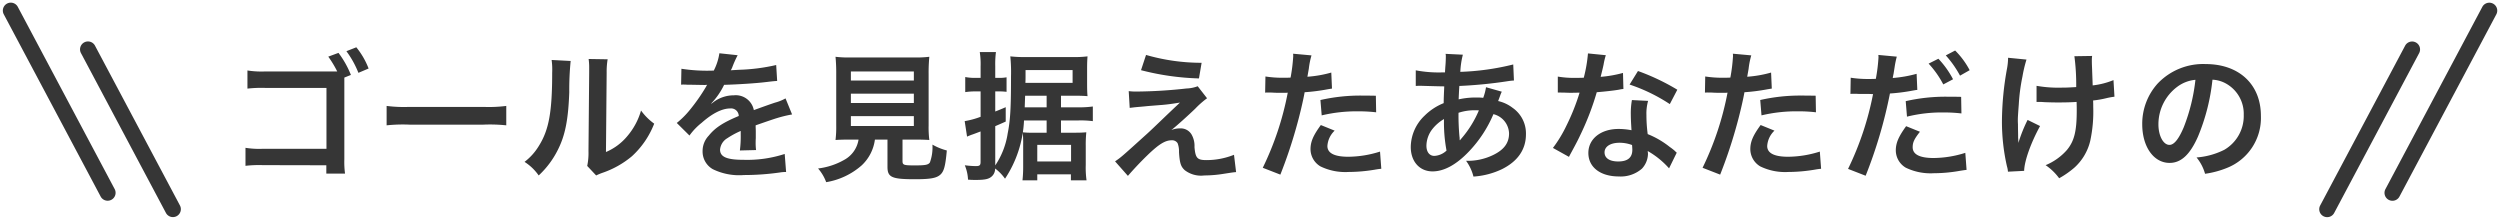 <svg xmlns="http://www.w3.org/2000/svg" width="393.924" height="34.654" viewBox="0 0 393.924 34.654">
  <g id="text" transform="translate(14.857 -553.343)">
    <path id="パス_2028" data-name="パス 2028" d="M-141.79-14.85a14.712,14.712,0,0,0-1.958-3.476l-1.606.594a16.424,16.424,0,0,1,1.408,2.332h-11.308a13.979,13.979,0,0,1-2.838-.154v2.86a19.5,19.5,0,0,1,2.816-.11h9.636v9.592h-10.01a13.613,13.613,0,0,1-2.75-.154V-.528a18.211,18.211,0,0,1,2.706-.11l10.032.022V.7h2.948a13.735,13.735,0,0,1-.11-2.244V-14.432ZM-139-15.862a12.247,12.247,0,0,0-1.936-3.344l-1.562.616a14.881,14.881,0,0,1,1.892,3.41Zm2.838,8.954a24.152,24.152,0,0,1,3.586-.11h11.682a24.151,24.151,0,0,1,3.586.11V-9.966a21.6,21.6,0,0,1-3.564.154h-11.726a21.6,21.6,0,0,1-3.564-.154Zm26-10.3a11.058,11.058,0,0,1,.088,2c0,6.16-.506,9-2.09,11.528a9.039,9.039,0,0,1-2.266,2.53A7.83,7.83,0,0,1-112.2.99a14.01,14.01,0,0,0,3.036-4.07c1.144-2.266,1.628-4.752,1.782-9.042a45.972,45.972,0,0,1,.22-4.928Zm5.83-.154a9.523,9.523,0,0,1,.088,1.452v.66l-.11,12.408a9.858,9.858,0,0,1-.2,2.332l1.408,1.5a9.573,9.573,0,0,1,.946-.4A14.53,14.53,0,0,0-97.5-2.046a13.653,13.653,0,0,0,3.5-5.126A9.221,9.221,0,0,1-96.074-9.24,10.75,10.75,0,0,1-98.23-5.214,8.845,8.845,0,0,1-101.6-2.706l.11-12.518a11.922,11.922,0,0,1,.154-2.09ZM-89.76-13.31a2.431,2.431,0,0,1,.352-.022c.2,0,.2,0,.616.022.484,0,2.42.044,2.772.044,0,0,.286-.022.374-.022a1.076,1.076,0,0,0-.176.286,29.138,29.138,0,0,1-2.64,3.762,13.478,13.478,0,0,1-1.98,1.958l2,1.98a9.892,9.892,0,0,1,1.914-2c1.694-1.5,3.234-2.266,4.51-2.266a1.208,1.208,0,0,1,1.342,1.188c-2.486,1.034-3.74,1.87-4.73,3.1a3.506,3.506,0,0,0-.968,2.442A3.19,3.19,0,0,0-84.766,0,9.448,9.448,0,0,0-79.86.924a39.9,39.9,0,0,0,5.632-.4A6.482,6.482,0,0,1-73.216.44l-.22-2.838a19.114,19.114,0,0,1-6.468.924c-2.662,0-3.718-.462-3.718-1.606a2.316,2.316,0,0,1,1.144-1.8,13.37,13.37,0,0,1,2.112-1.144V-5.5A17.416,17.416,0,0,1-80.5-2.948l2.552-.066a9.033,9.033,0,0,1-.066-1.166c0-.154,0-.352.022-.726v-.88c0-.308,0-.308-.022-.88v-.242q2.838-.99,3.3-1.122a19.419,19.419,0,0,1,2.442-.594l-1.034-2.53a6.873,6.873,0,0,1-1.628.66q-.825.264-3.366,1.188a2.894,2.894,0,0,0-3.146-2.332,5.318,5.318,0,0,0-3.1.99c-.286.22-.286.22-.44.33l-.022-.044a11.384,11.384,0,0,0,2.024-2.926c2.222-.066,5.016-.242,6.622-.44,1.122-.132,1.122-.132,1.738-.176l-.154-2.508a29.72,29.72,0,0,1-5.764.748c-1.21.066-1.21.066-1.386.088.044-.088.088-.154.2-.4a16.807,16.807,0,0,1,.88-1.98l-2.882-.308a8.713,8.713,0,0,1-.88,2.728,26.585,26.585,0,0,1-5.1-.286ZM-61.8-4.664a4.408,4.408,0,0,1-2.09,3.1A10.992,10.992,0,0,1-68.178-.11,6.9,6.9,0,0,1-66.9,2.046a11.25,11.25,0,0,0,5.588-2.64,6.747,6.747,0,0,0,2.09-4.07h1.98v4.29c0,1.65.66,1.958,4.312,1.958,2.486,0,3.432-.176,4.048-.748.55-.528.77-1.342.99-3.784a9.112,9.112,0,0,1-2.266-.924,6.986,6.986,0,0,1-.4,2.816c-.264.374-.7.462-2.4.462-1.716,0-1.914-.066-1.914-.682V-4.664h1.892c.9,0,1.76.022,2.332.066a16.418,16.418,0,0,1-.11-2.332v-8.03a26.18,26.18,0,0,1,.11-2.75,16.994,16.994,0,0,1-2.332.11H-63.118a16.84,16.84,0,0,1-2.31-.11,26.8,26.8,0,0,1,.11,2.75v8.03a17,17,0,0,1-.11,2.332c.572-.044,1.32-.066,2.376-.066ZM-63.008-15.4h9.922v1.43h-9.922Zm0,3.5h9.922v1.474h-9.922Zm0,3.542h9.922V-6.8h-9.922Zm30.844.682v1.936h-2.288c-.55,0-.968-.022-1.474-.066A18.4,18.4,0,0,1-35.86-3.85V-.308a18.937,18.937,0,0,1-.11,2.068h2.332V.814h5.3V1.76h2.464A14.263,14.263,0,0,1-26-.638V-3.7a18.7,18.7,0,0,1,.088-2.112c-.506.044-1.012.066-1.694.066H-29.9V-7.678h2.728a14.836,14.836,0,0,1,2.288.11v-2.31a15.213,15.213,0,0,1-2.222.132H-29.9v-1.826h2.42c.682,0,1.188.022,1.76.066-.044-.506-.066-1.034-.066-1.892v-2.486c0-.836.022-1.3.066-1.892a16.493,16.493,0,0,1-2.288.11h-7.436a19.421,19.421,0,0,1-2.442-.11,25.468,25.468,0,0,1,.11,3.168c0,5.016-.11,6.908-.528,9A12.34,12.34,0,0,1-40.26-.594V-6.776c.55-.242.77-.33,1.65-.726V-9.768c-.858.374-1.144.484-1.65.682v-3.168h.616a9.033,9.033,0,0,1,1.166.066v-2.288a5.85,5.85,0,0,1-1.166.088h-.616v-1.848a14.744,14.744,0,0,1,.11-2.222H-42.7a12.184,12.184,0,0,1,.132,2.244v1.826h-.748a7.69,7.69,0,0,1-1.672-.132v2.376a10.75,10.75,0,0,1,1.65-.11h.77v4a12.862,12.862,0,0,1-2.508.682l.374,2.442c.242-.11.528-.22.7-.286.22-.066.792-.286,1.43-.528v4.8c0,.528-.154.66-.726.66a15.08,15.08,0,0,1-1.76-.132A6.656,6.656,0,0,1-44.55,1.65c.594.044.858.044,1.254.044,1.5,0,2.09-.154,2.552-.616A1.61,1.61,0,0,0-40.282-.11,7.27,7.27,0,0,1-38.72,1.5a18.062,18.062,0,0,0,2.992-9.174Zm0-3.894v1.826h-3.454l.066-1.826Zm-1.474,7.744h5.324V-1.21h-5.324ZM-35.486-15.62h7.414V-13.6h-7.436c.022-.572.022-.616.022-1.078Zm18.194.022a40.794,40.794,0,0,0,9.13,1.3l.418-2.464A31.561,31.561,0,0,1-16.5-18Zm-1.782,5.94c.726-.088.88-.11,1.694-.176.726-.066.726-.066,1.144-.11,1.914-.154,1.914-.154,2.222-.176,1.034-.088,1.606-.176,2.86-.374q-1.683,1.584-2.574,2.442c-1.65,1.584-2.046,1.958-2.552,2.42-4.136,3.74-4.136,3.74-5.1,4.4l2.024,2.288c.792-.924,1.98-2.2,3.1-3.278,1.782-1.716,2.772-2.332,3.806-2.332a1.017,1.017,0,0,1,.924.462,3.576,3.576,0,0,1,.22,1.408c.11,1.738.286,2.266.9,2.838A4.2,4.2,0,0,0-7.326.99,19.324,19.324,0,0,0-4.246.726C-2.816.506-2.684.484-2.31.462l-.33-2.728a11.7,11.7,0,0,1-4.334.836c-1.452,0-1.738-.308-1.892-2.046A3.582,3.582,0,0,0-9.35-5.5a1.982,1.982,0,0,0-1.826-.924,3.385,3.385,0,0,0-1.342.264c.682-.528,2.574-2.222,3.762-3.366a14.53,14.53,0,0,1,1.87-1.65L-8.36-13.068a5.474,5.474,0,0,1-1.76.352,75.558,75.558,0,0,1-7.81.484,9.3,9.3,0,0,1-1.3-.066Zm21.34-2.4a3.285,3.285,0,0,1,.418-.022c.176,0,.484,0,.88.022.374.022.594.022.7.022H5.544a1.863,1.863,0,0,0,.286-.022A47,47,0,0,1,1.892-.22L4.664.858A74.588,74.588,0,0,0,7.128-6.424c.572-2,1.122-4.334,1.364-5.7a29.991,29.991,0,0,0,3.608-.462c.528-.088.528-.088.7-.11l-.11-2.53a18.259,18.259,0,0,1-3.762.66c.088-.506.11-.638.22-1.254A12.5,12.5,0,0,1,9.57-17.93l-2.9-.264a2.985,2.985,0,0,1,.022.4,26.7,26.7,0,0,1-.418,3.366c-.506.022-.748.022-1.012.022a17.5,17.5,0,0,1-2.948-.2Zm17.446.484c-1.386-.022-1.584-.022-2.178-.022a28.233,28.233,0,0,0-6.556.7l.2,2.42a23.743,23.743,0,0,1,5.808-.638,22.9,22.9,0,0,1,2.772.154Zm-8.668,4.62C9.834-5.3,9.416-4.312,9.416-3.146A3.179,3.179,0,0,0,10.978-.44,8.933,8.933,0,0,0,15.4.44,25.6,25.6,0,0,0,19.492.088C20,0,20.174-.022,20.57-.066l-.2-2.706a16.837,16.837,0,0,1-4.994.814c-2.2,0-3.3-.572-3.3-1.694a3.65,3.65,0,0,1,1.144-2.42ZM37.07-12.914a8.252,8.252,0,0,1-.44,1.672,6.229,6.229,0,0,0-.836-.044A12.173,12.173,0,0,0,32.758-11c.022-.462.044-1.166.11-2.112a70.58,70.58,0,0,0,7.744-.77c.462-.066.55-.066.858-.088l-.11-2.53a39.866,39.866,0,0,1-8.338,1.166,12.952,12.952,0,0,1,.4-2.706l-2.728-.132a1.238,1.238,0,0,1,.044.352c0,.418-.022.968-.044,1.254-.066.88-.066.88-.088,1.32h-.484A19.463,19.463,0,0,1,26-15.576v2.464c.242-.022.44-.022.506-.022h.418c2.134.066,3.322.088,3.564.088-.044,1.056-.088,1.936-.088,2.64a9.092,9.092,0,0,0-3.014,1.98A6.911,6.911,0,0,0,25.212-3.5c0,2.288,1.386,3.85,3.432,3.85,1.826,0,3.784-1.078,5.764-3.168a19.416,19.416,0,0,0,3.828-5.852A3.226,3.226,0,0,1,40.7-5.632c0,1.518-.814,2.6-2.574,3.432a9.121,9.121,0,0,1-4.2.88A7.087,7.087,0,0,1,35.09,1.166,12.254,12.254,0,0,0,39.578,0c2.486-1.232,3.784-3.1,3.784-5.5a4.908,4.908,0,0,0-2.09-4.158,5.924,5.924,0,0,0-2.288-1.078c.066-.2.088-.22.308-.836a5.081,5.081,0,0,1,.264-.638ZM30.448-7.9a24.131,24.131,0,0,0,.4,4.972,3.031,3.031,0,0,1-1.914.836c-.77,0-1.254-.616-1.254-1.606a4.362,4.362,0,0,1,.99-2.684A6.543,6.543,0,0,1,30.448-7.9Zm2.486,3.322a.9.9,0,0,1-.022-.242A1.162,1.162,0,0,0,32.89-5.1a36.584,36.584,0,0,1-.154-3.784,8.082,8.082,0,0,1,2.64-.4,5.167,5.167,0,0,1,.572.022,16.738,16.738,0,0,1-2.728,4.4,2.031,2.031,0,0,0-.242.308Zm20.2-13.662a22.475,22.475,0,0,1-.66,3.828c-.484.022-.858.022-1.122.022a15.275,15.275,0,0,1-2.97-.2v2.508l1.166.022c.462.022.594.022.88.022.264,0,.4,0,1.386-.022a33.845,33.845,0,0,1-2.068,5.192,20.025,20.025,0,0,1-2.134,3.52l2.53,1.408c.132-.264.132-.264.418-.792.836-1.54,1.034-1.936,1.54-3.014a42.228,42.228,0,0,0,2.42-6.38c1.364-.11,2.706-.264,3.5-.4a4.29,4.29,0,0,1,.7-.11l-.066-2.53a18.87,18.87,0,0,1-3.52.616c.242-.968.352-1.408.462-1.936a11.013,11.013,0,0,1,.352-1.474Zm14.08,5.72a34.729,34.729,0,0,0-6.2-2.948l-1.32,2.134a26.926,26.926,0,0,1,6.336,3.08ZM67.122-2.6a3.941,3.941,0,0,1-.33-.308,8.111,8.111,0,0,0-.77-.594,13.745,13.745,0,0,0-3.476-2.024,23.358,23.358,0,0,1-.2-3.014,7.333,7.333,0,0,1,.264-2.222L60.06-10.89a11.669,11.669,0,0,0-.176,2.222c0,.66.044,1.518.11,2.53a10.927,10.927,0,0,0-2.046-.2c-2.794,0-4.752,1.562-4.752,3.784,0,2.244,1.892,3.7,4.8,3.7A5.079,5.079,0,0,0,61.644-.088,3.516,3.516,0,0,0,62.59-2.42c0-.088-.022-.242-.044-.44A13.306,13.306,0,0,1,65.912-.132Zm-7.04-1.21s.044.528.044.748c0,1.232-.726,1.848-2.222,1.848-1.364,0-2.156-.528-2.156-1.43,0-.924.924-1.518,2.354-1.518A5.546,5.546,0,0,1,60.082-3.806Zm11.484-8.25a3.285,3.285,0,0,1,.418-.022c.176,0,.484,0,.88.022.374.022.594.022.7.022h1.276a1.863,1.863,0,0,0,.286-.022A47,47,0,0,1,71.192-.22L73.964.858a74.589,74.589,0,0,0,2.464-7.282c.572-2,1.122-4.334,1.364-5.7a29.991,29.991,0,0,0,3.608-.462c.528-.088.528-.088.7-.11l-.11-2.53a18.259,18.259,0,0,1-3.762.66c.088-.506.11-.638.22-1.254a12.5,12.5,0,0,1,.418-2.112l-2.9-.264a2.985,2.985,0,0,1,.022.4,26.7,26.7,0,0,1-.418,3.366c-.506.022-.748.022-1.012.022a17.5,17.5,0,0,1-2.948-.2Zm17.446.484c-1.386-.022-1.584-.022-2.178-.022a28.233,28.233,0,0,0-6.556.7l.2,2.42a23.743,23.743,0,0,1,5.808-.638,22.9,22.9,0,0,1,2.772.154Zm-8.668,4.62c-1.21,1.65-1.628,2.64-1.628,3.806A3.179,3.179,0,0,0,80.278-.44,8.933,8.933,0,0,0,84.7.44,25.6,25.6,0,0,0,88.792.088c.506-.088.682-.11,1.078-.154l-.2-2.706a16.837,16.837,0,0,1-4.994.814c-2.2,0-3.3-.572-3.3-1.694a3.65,3.65,0,0,1,1.144-2.42ZM94.49-11.858a3.285,3.285,0,0,1,.418-.022c.176,0,.572,0,.88.022H97.35l.484.022h.22A47.441,47.441,0,0,1,94.116-.044l2.772,1.078a73.168,73.168,0,0,0,3.828-12.958,29.9,29.9,0,0,0,3.608-.462l.506-.088a.967.967,0,0,0,.2-.022l-.11-2.53a20.058,20.058,0,0,1-3.762.66c.066-.4.11-.572.132-.682.066-.4.11-.7.154-.968a14.908,14.908,0,0,1,.352-1.716L98.89-18a2.985,2.985,0,0,1,.022.4,26.7,26.7,0,0,1-.418,3.366c-.506.022-.748.022-1.012.022a17.5,17.5,0,0,1-2.948-.2Zm12.32-4.774a14.848,14.848,0,0,1,2.31,3.278l1.54-.814a14.257,14.257,0,0,0-2.31-3.234Zm5.126,5.236c-1.012-.022-1.518-.022-2.178-.022a28.117,28.117,0,0,0-6.556.7l.2,2.442a22.747,22.747,0,0,1,5.808-.66,22.9,22.9,0,0,1,2.772.154Zm-8.668,4.62c-1.21,1.672-1.628,2.662-1.628,3.828A3.179,3.179,0,0,0,103.2-.242a8.933,8.933,0,0,0,4.422.88,23.576,23.576,0,0,0,4.092-.374c.572-.088.682-.11,1.078-.154l-.2-2.684a16.837,16.837,0,0,1-4.994.814c-2.2,0-3.3-.572-3.3-1.694,0-.792.264-1.32,1.144-2.442Zm10.01-8.822a12.723,12.723,0,0,0-2.288-3.1l-1.474.77a16.209,16.209,0,0,1,2.244,3.19ZM123.816-10.6h.33c.264,0,.352,0,.99.044.572.022,1.386.044,2,.044,1.1,0,2.244-.022,2.992-.088.022.726.022.924.022,1.386,0,3.256-.4,4.8-1.54,6.182a9.065,9.065,0,0,1-3.366,2.4A8.666,8.666,0,0,1,127.38,1.43a14.309,14.309,0,0,0,2.4-1.672,8.245,8.245,0,0,0,2.508-4.268,21.827,21.827,0,0,0,.462-5.258c0-.4,0-.594-.022-1.056a15.541,15.541,0,0,0,2.134-.374,10.719,10.719,0,0,1,1.232-.22l-.154-2.618a12.1,12.1,0,0,1-3.278.836c-.044-1.408-.088-2.244-.088-2.486-.044-.99-.044-1.188-.044-1.408a4.8,4.8,0,0,1,.044-.748l-2.794.044a33.968,33.968,0,0,1,.286,4.862c-1.144.066-1.5.088-2.332.088a19.6,19.6,0,0,1-3.916-.286Zm-1.408,2.838a22.7,22.7,0,0,0-1.452,3.63c0-.352-.022-.484-.044-.836v-.4c-.022-1.078-.022-1.452-.022-1.694-.022-.352-.022-.616-.022-.682,0-.418.044-1.056.154-2.508a29.635,29.635,0,0,1,.572-4.334,21.253,21.253,0,0,1,.638-2.684l-2.9-.286a9.683,9.683,0,0,1-.154,1.628,47.285,47.285,0,0,0-.814,8.338,31.657,31.657,0,0,0,.792,7.15,3.585,3.585,0,0,1,.154.836l2.552-.132c.044-1.584,1.056-4.4,2.508-7.062ZM151.536-14.1a4.808,4.808,0,0,1,2.222.66,5.45,5.45,0,0,1,2.706,4.884,6.159,6.159,0,0,1-3.058,5.5,11.692,11.692,0,0,1-4.378,1.21A7.018,7.018,0,0,1,150.37.726,14.383,14.383,0,0,0,153.824-.2,8.475,8.475,0,0,0,159.17-8.4c0-4.95-3.432-8.162-8.712-8.162a9.876,9.876,0,0,0-7.568,3.08,9.45,9.45,0,0,0-2.42,6.4c0,3.542,1.8,6.094,4.312,6.094,1.8,0,3.212-1.3,4.466-4.136A31.827,31.827,0,0,0,151.536-14.1Zm-2.684.022a28.994,28.994,0,0,1-1.826,7.436c-.792,1.892-1.54,2.816-2.266,2.816-.968,0-1.738-1.43-1.738-3.234A7.366,7.366,0,0,1,146.014-13,5.6,5.6,0,0,1,148.852-14.08Z" transform="translate(182.224 580)" fill="#363636"/>
    <g id="グループ_52" data-name="グループ 52" transform="matrix(-0.985, -0.174, 0.174, -0.985, 18.827, 604.508)">
      <path id="パス_2030" data-name="パス 2030" d="M1.25,0h28.5a1.25,1.25,0,0,1,0,2.5H1.25a1.25,1.25,0,0,1,0-2.5Z" transform="matrix(-0.616, -0.788, 0.788, -0.616, 26.844, 41.019)" fill="#363636"/>
      <path id="パス_2029" data-name="パス 2029" d="M1.25,0h32.5a1.25,1.25,0,0,1,0,2.5H1.25a1.25,1.25,0,0,1,0-2.5Z" transform="matrix(-0.616, -0.788, 0.788, -0.616, 39.882, 44.922)" fill="#363636"/>
    </g>
    <g id="グループ_55" data-name="グループ 55" transform="matrix(0.985, -0.174, 0.174, 0.985, 341.222, 559.626)">
      <path id="パス_2032" data-name="パス 2032" d="M1.25,0h28.5a1.25,1.25,0,1,1,0,2.5H1.25a1.25,1.25,0,0,1,0-2.5Z" transform="matrix(-0.616, 0.788, -0.788, -0.616, 25.119, 5.443)" fill="#363636"/>
      <path id="パス_2031" data-name="パス 2031" d="M1.25,0h32.5a1.25,1.25,0,0,1,0,2.5H1.25a1.25,1.25,0,0,1,0-2.5Z" transform="matrix(-0.616, 0.788, -0.788, -0.616, 38.157, 1.539)" fill="#363636"/>
    </g>
  </g>
</svg>
